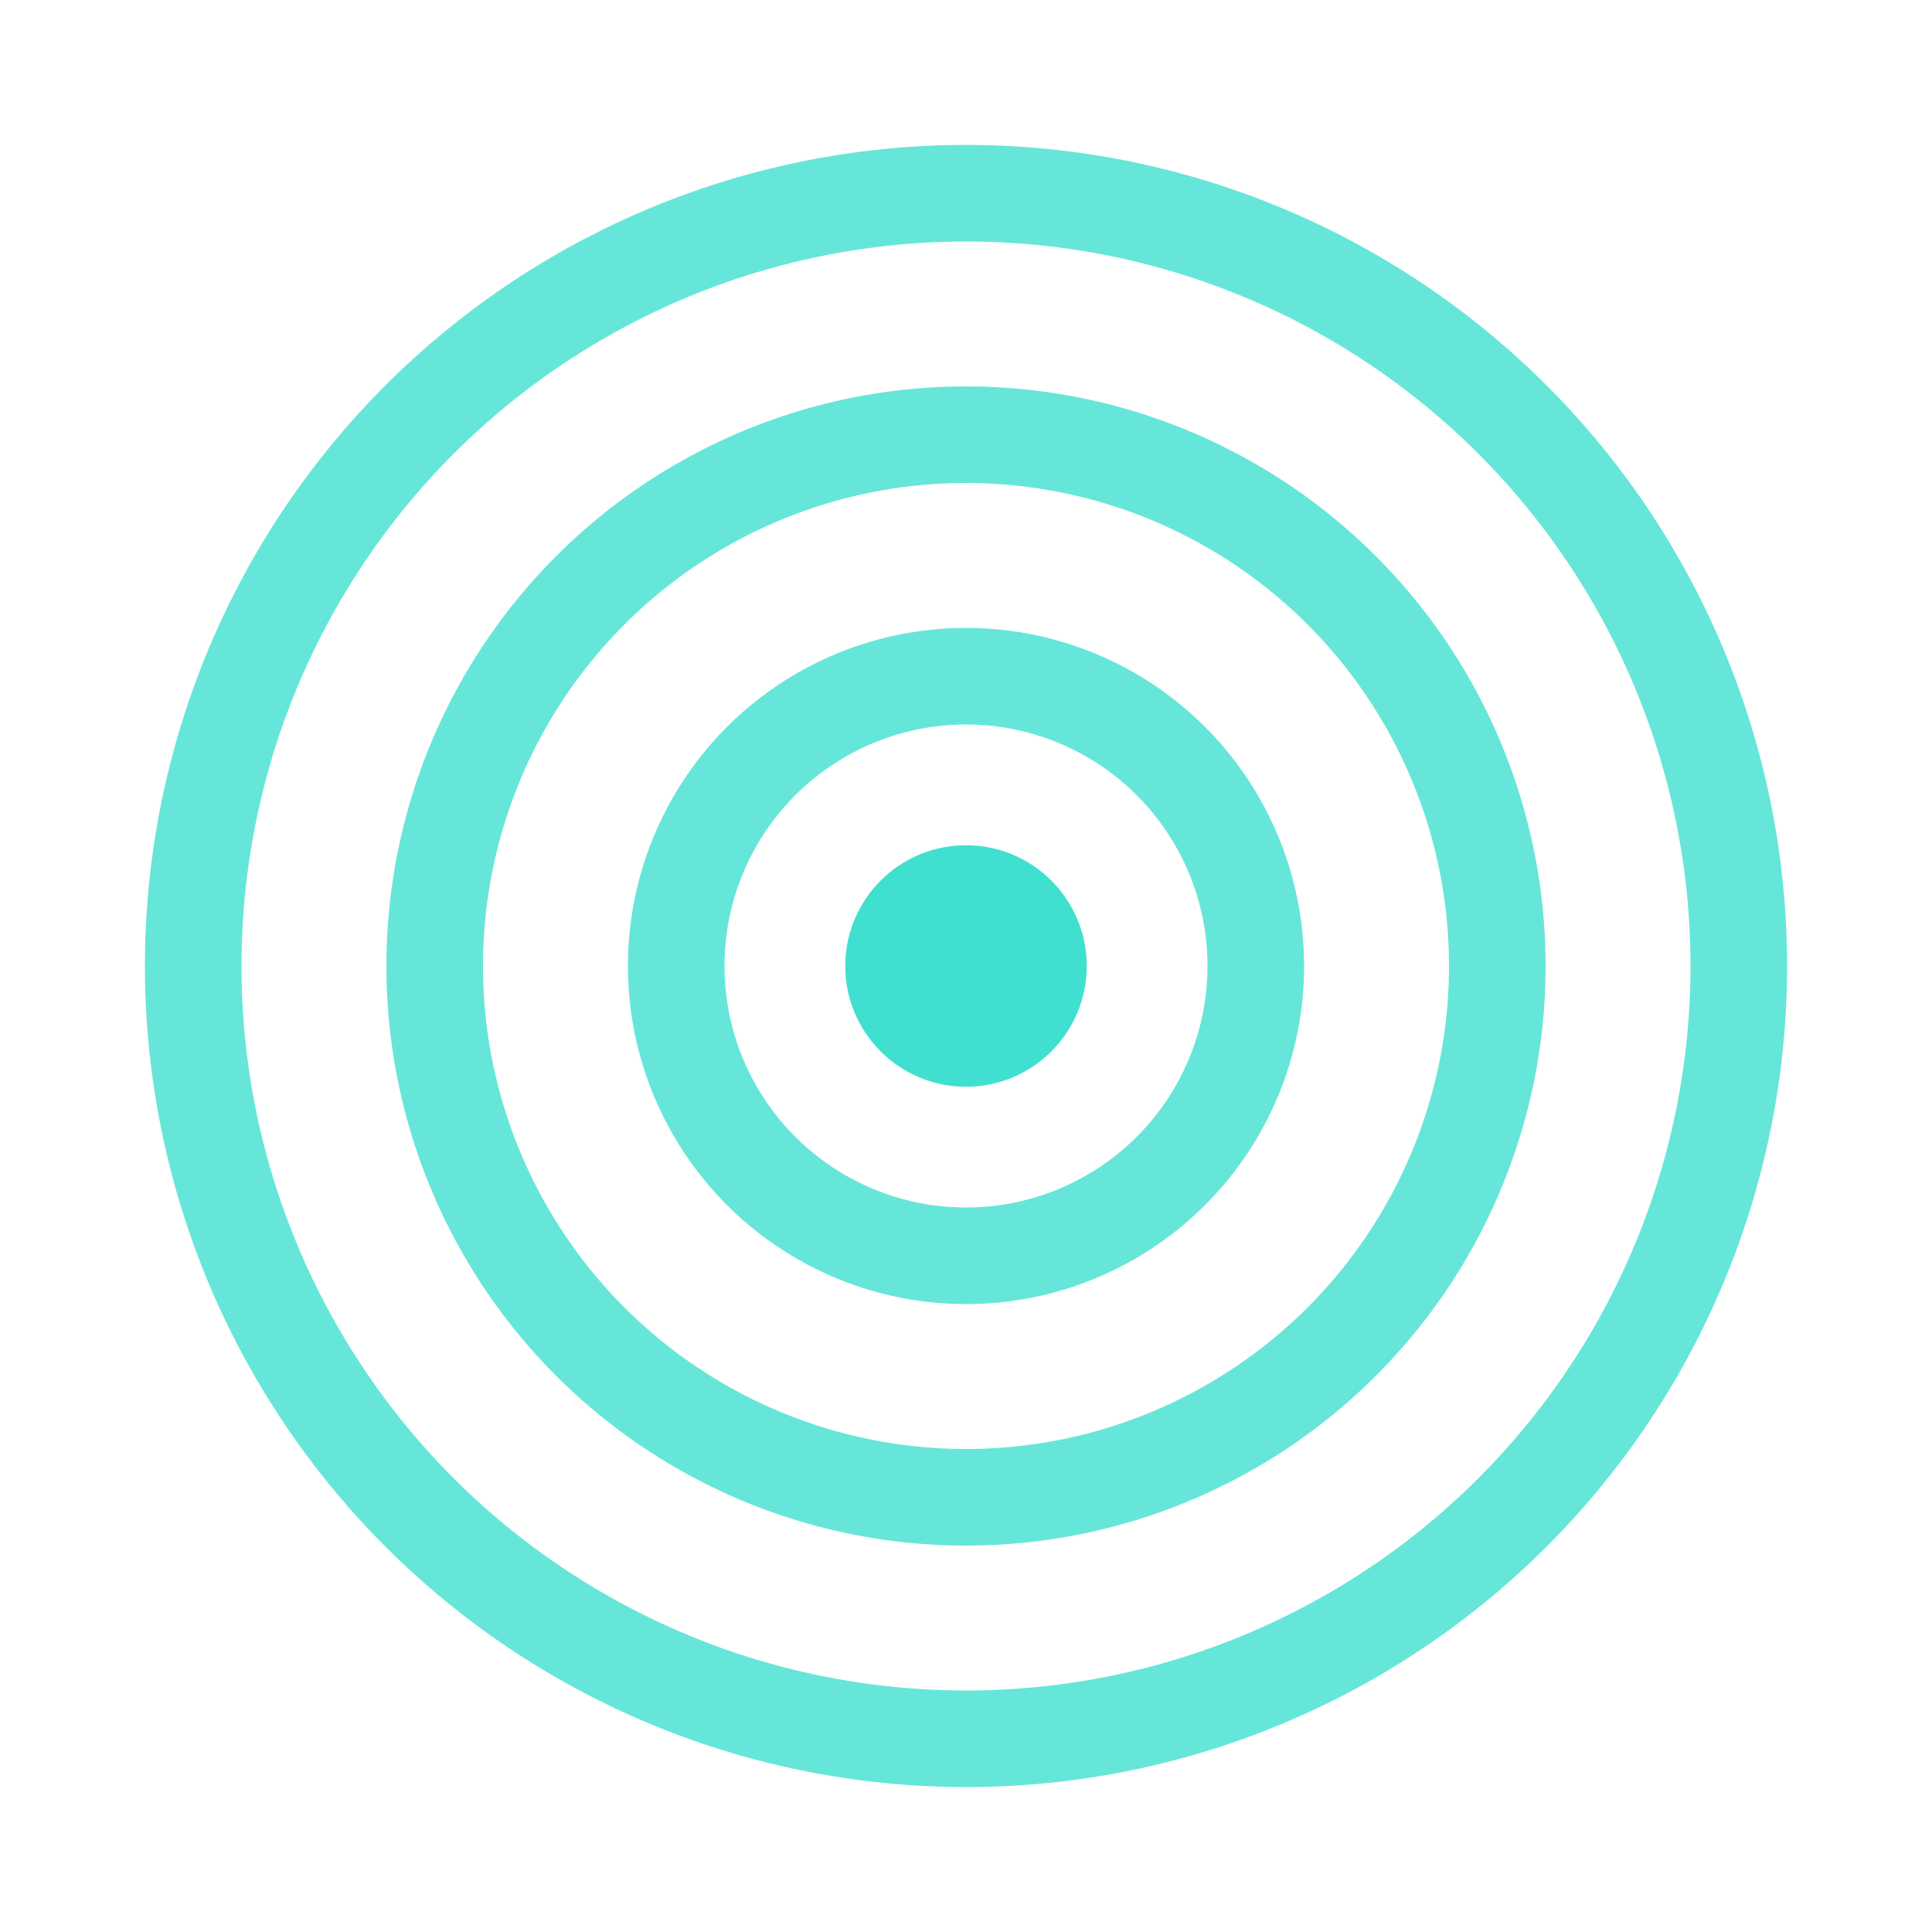 <svg xmlns="http://www.w3.org/2000/svg" viewBox="0 0 40 40">
  <!-- Concentric radio waves -->
  <g fill="none" stroke="#40E0D0" stroke-width="2" opacity="0.8">
    <circle cx="20" cy="20" r="6" />
    <circle cx="20" cy="20" r="11" />
    <circle cx="20" cy="20" r="16" />
  </g>
  <!-- Central dot -->
  <circle cx="20" cy="20" r="2.5" fill="#40E0D0" />
</svg>
